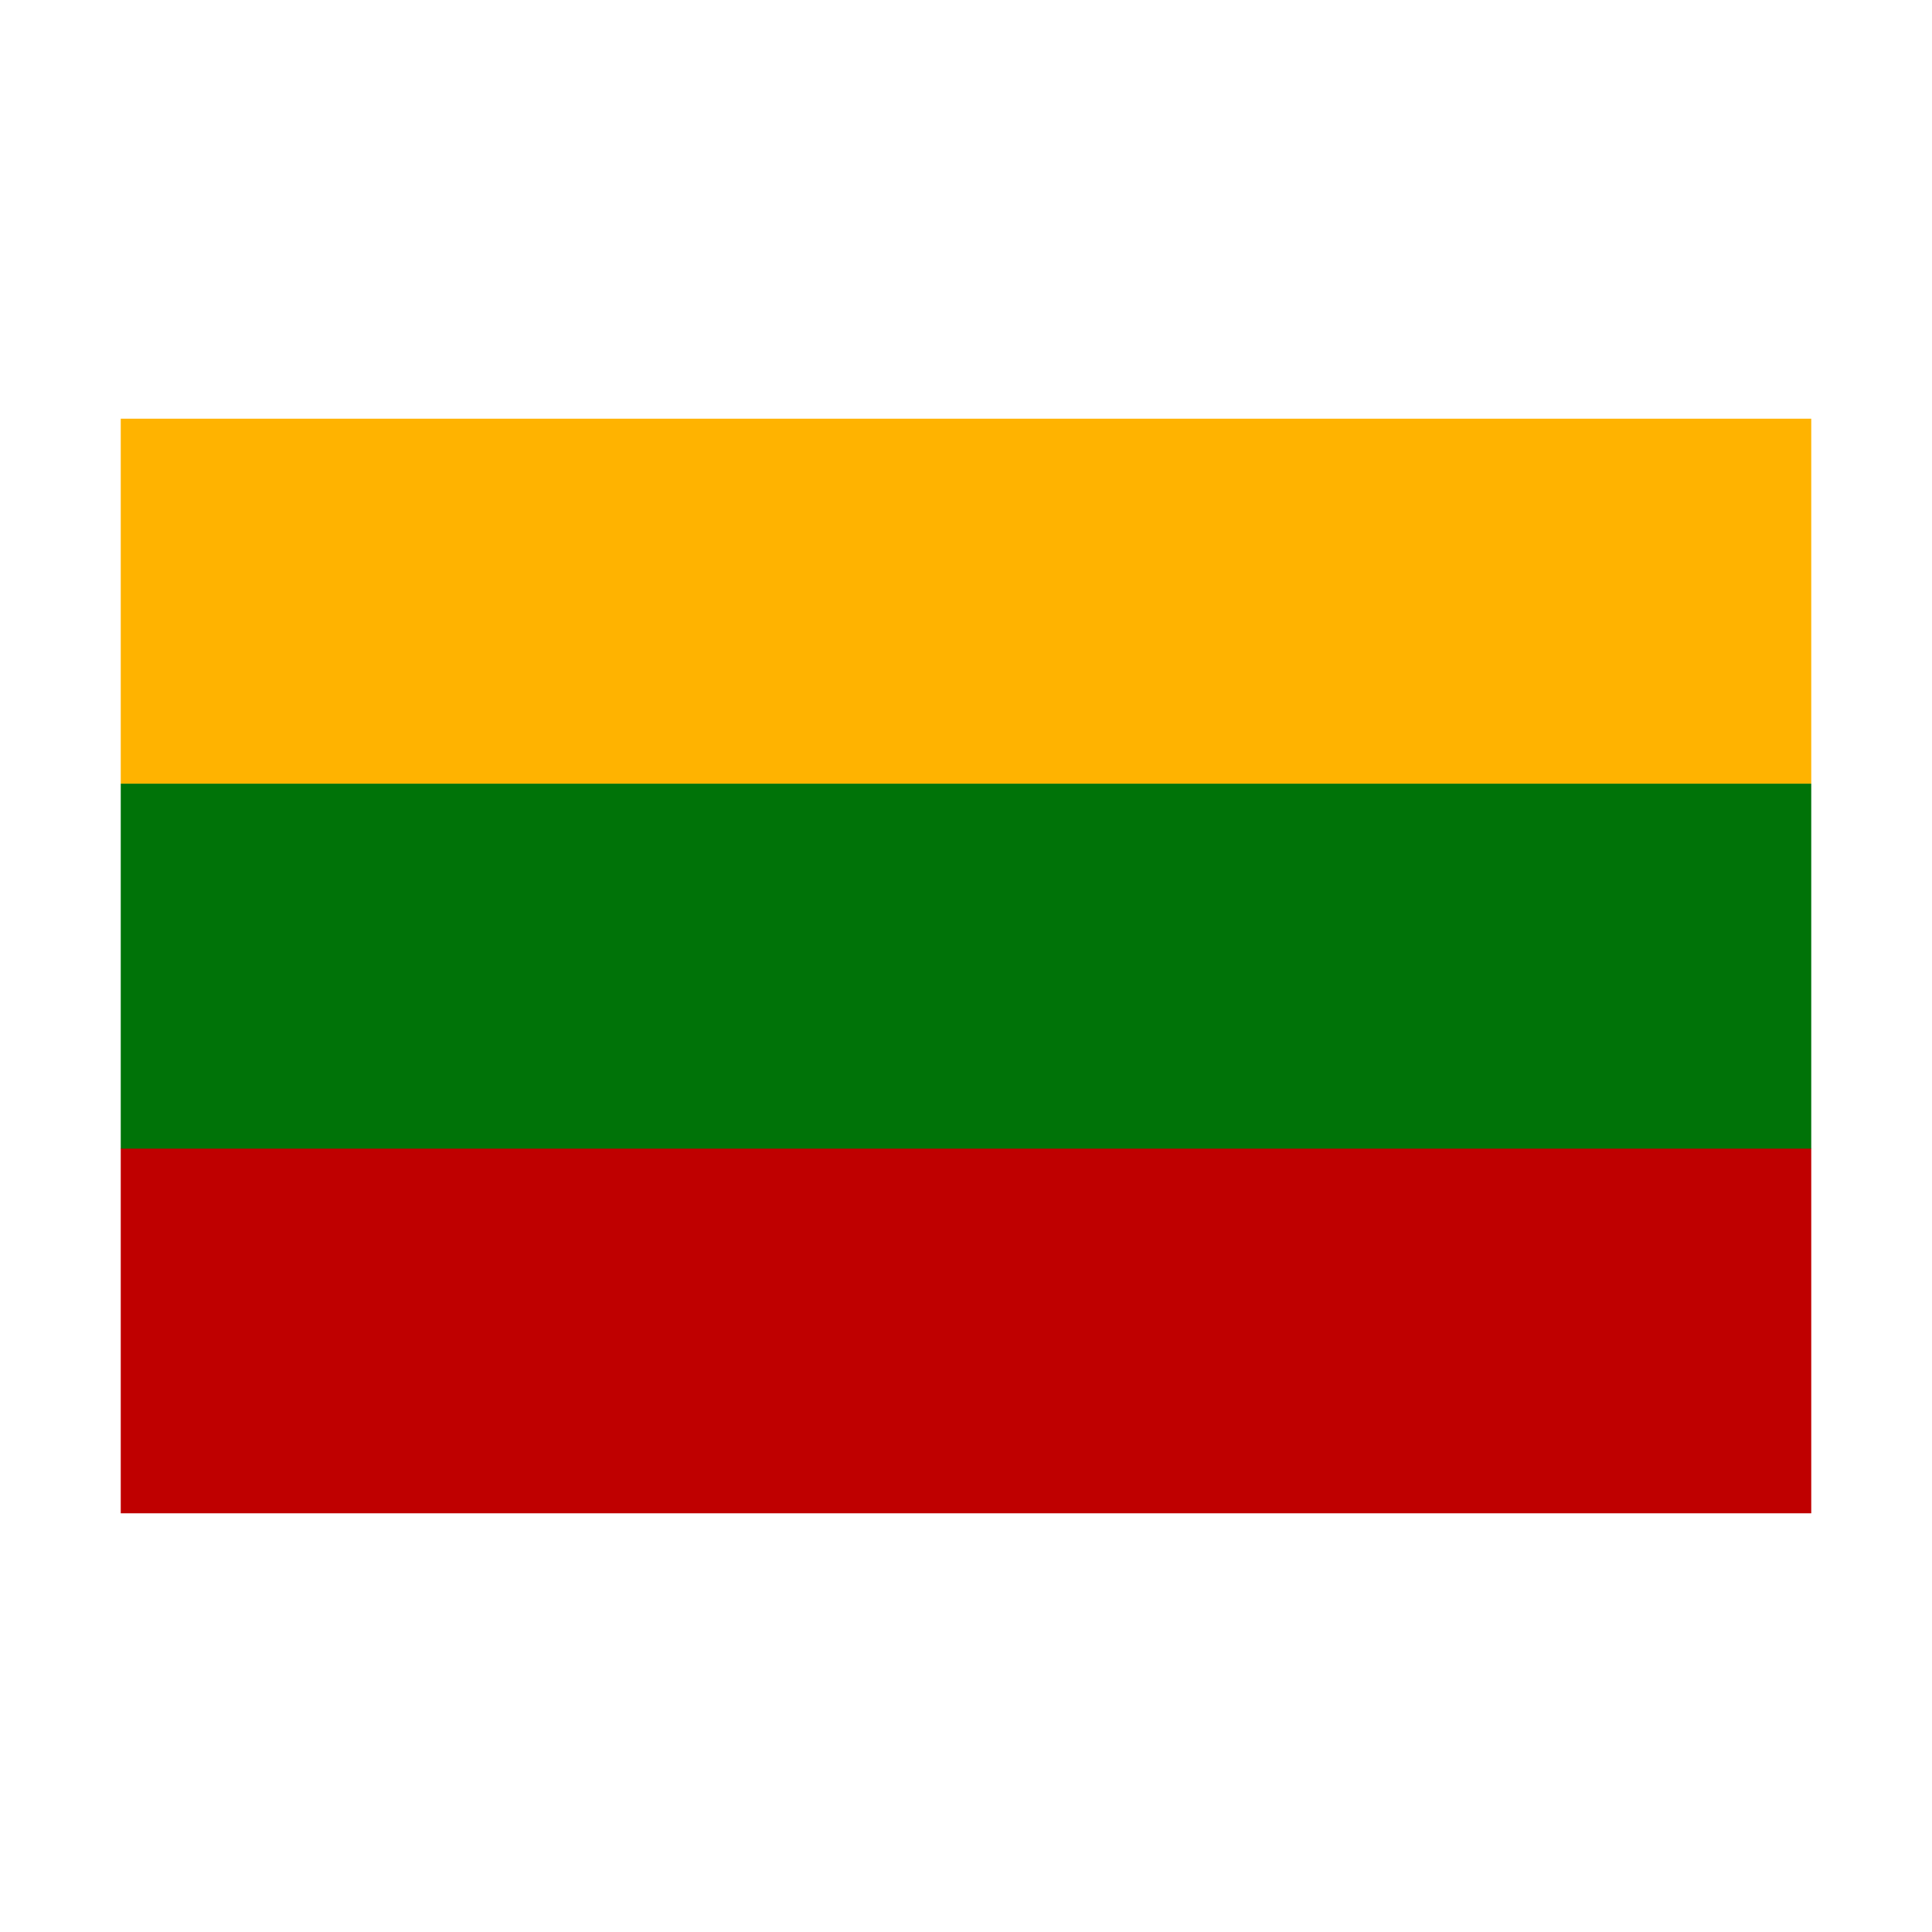 <svg height="512" viewBox="0 0 64 64" width="512" xmlns="http://www.w3.org/2000/svg"><g id="Layer_27" data-name="Layer 27"><path d="m4 13.87h56v12.09h-56z" fill="#ffb300"/><path d="m4 38.04h56v12.09h-56z" fill="#bf0000"/><path d="m4 25.96h56v12.09h-56z" fill="#007308"/></g></svg>